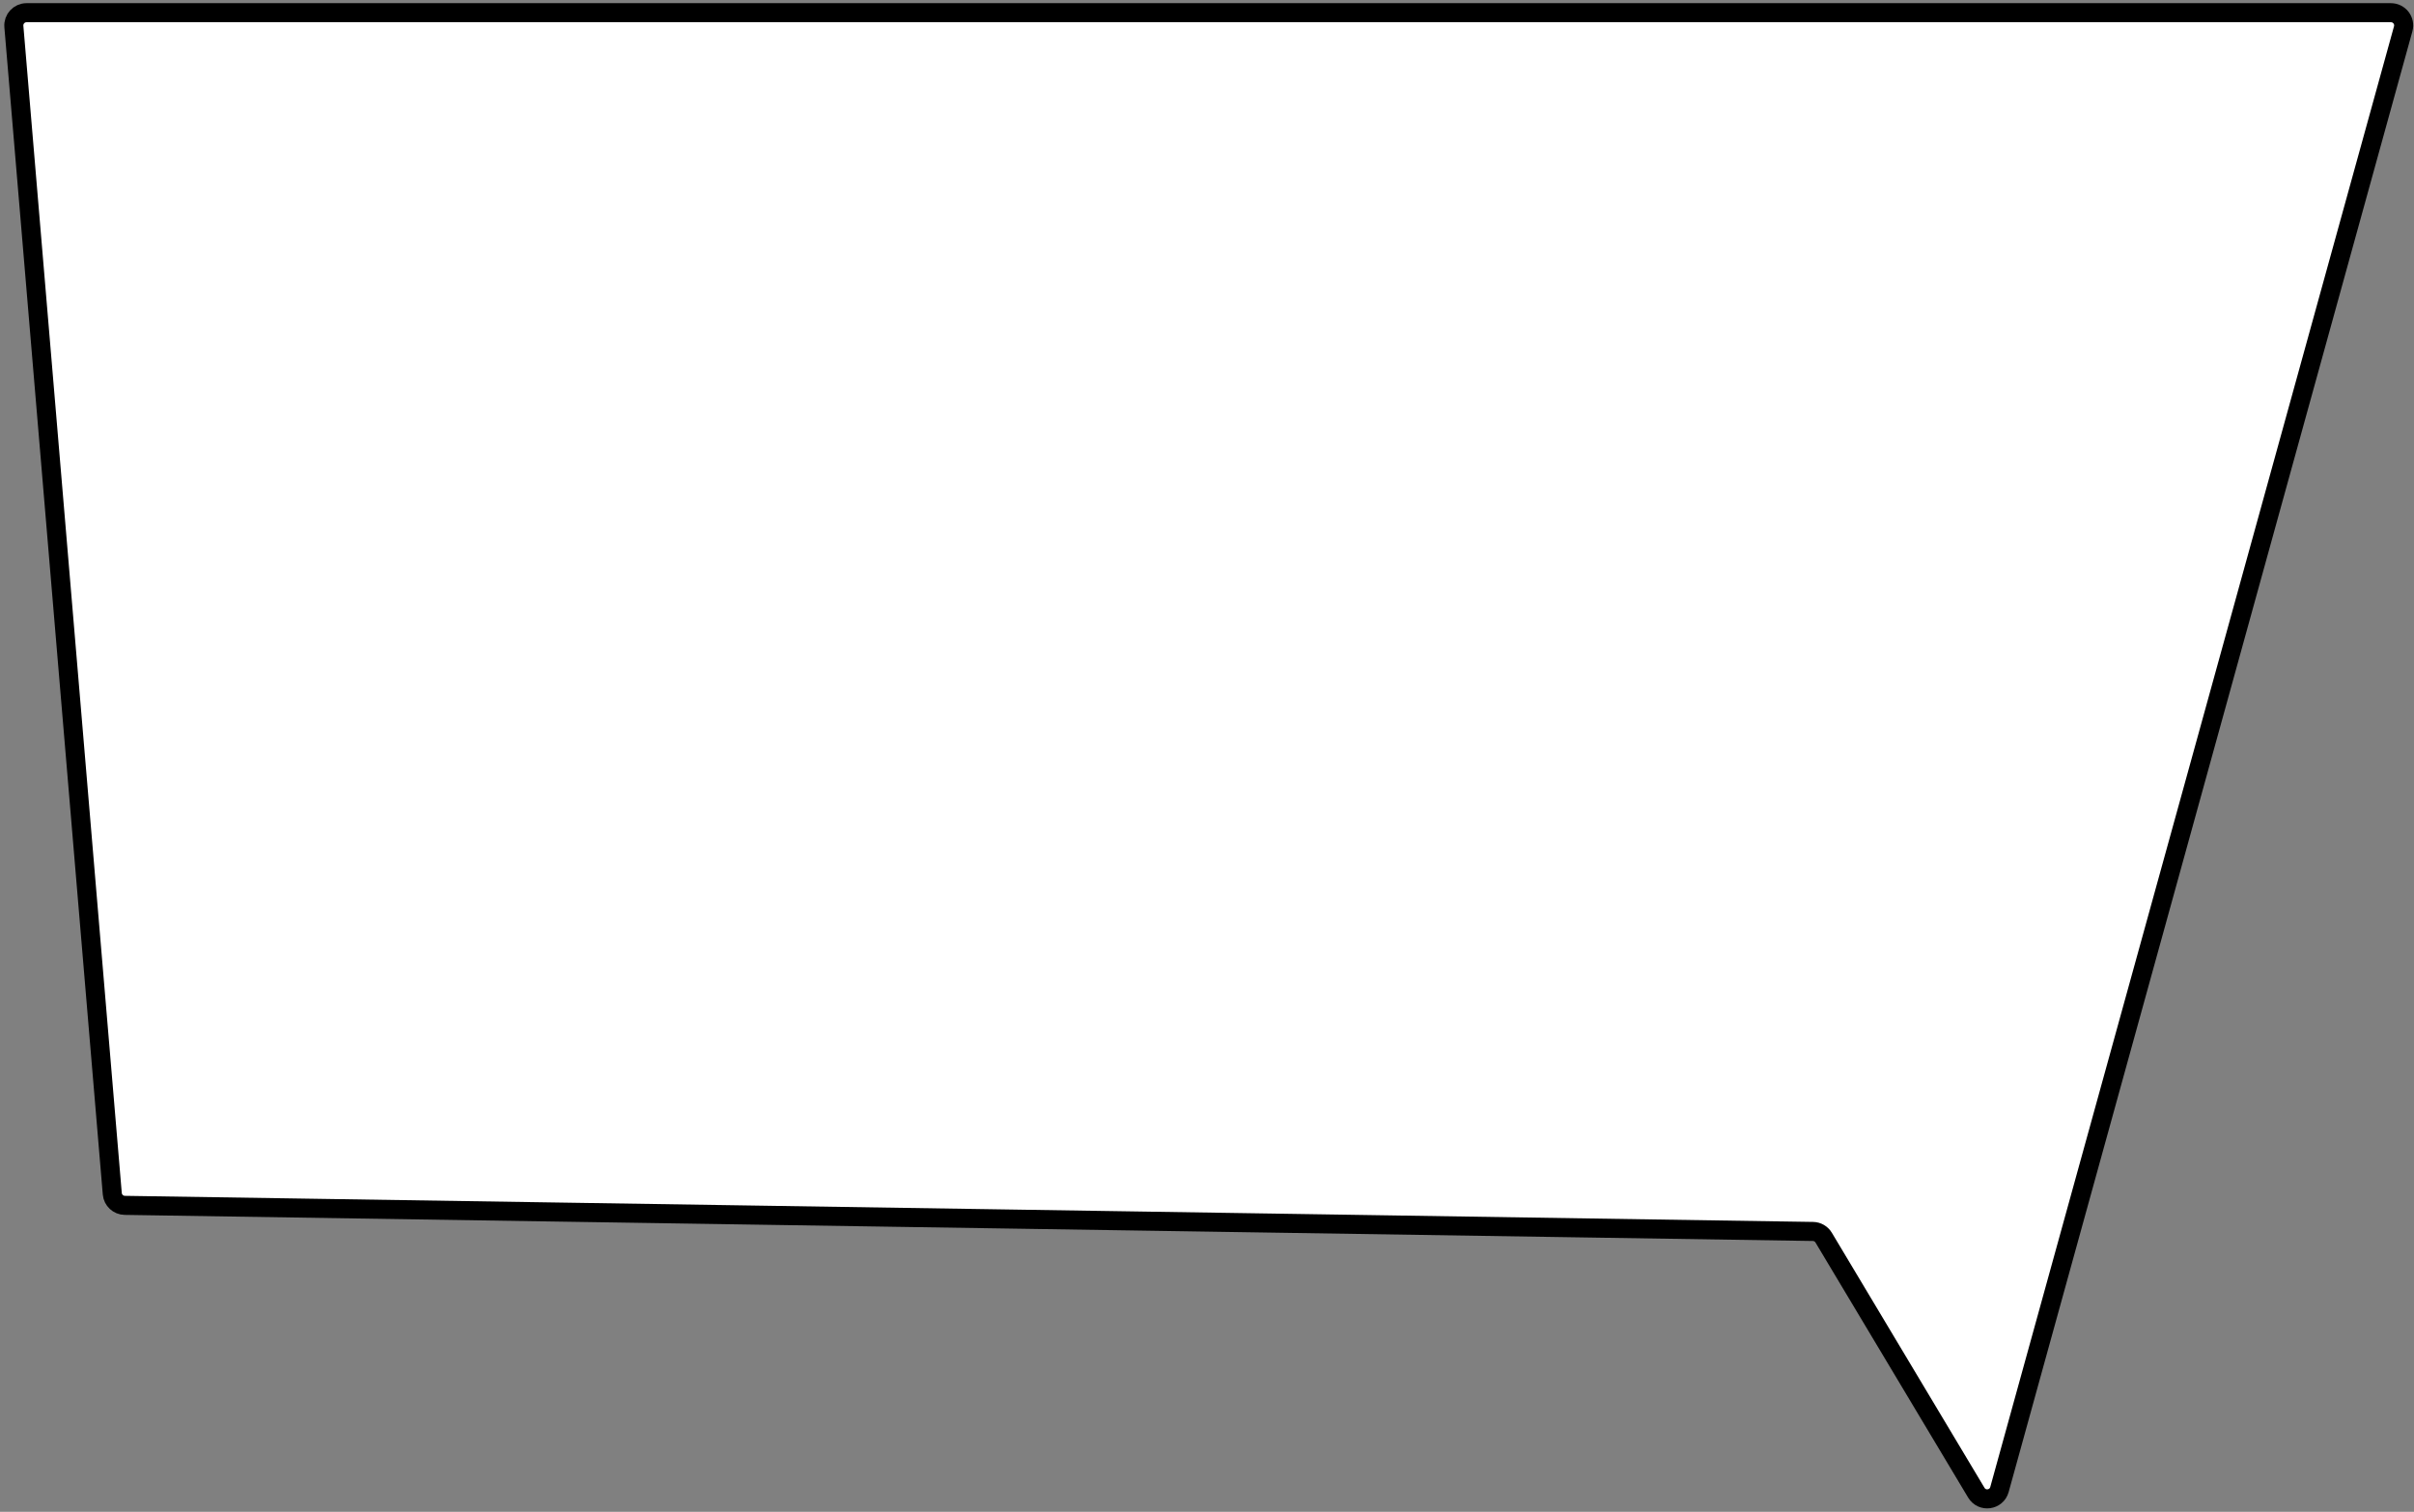 <?xml version="1.0" encoding="UTF-8"?> <svg xmlns="http://www.w3.org/2000/svg" width="380" height="238" viewBox="0 0 380 238" fill="none"><rect x="0" y="0" width="380" height="238" fill="#808080" stroke="none"/> <path d="M17.675 187.927L2.182 4.168C2.084 3.001 3.005 2 4.175 2H376.372C377.694 2 378.652 3.259 378.3 4.533L314.745 234.497C314.276 236.192 312.004 236.5 311.101 234.991L287.072 194.838C286.716 194.244 286.079 193.876 285.387 193.866L19.637 189.759C18.61 189.743 17.761 188.951 17.675 187.927Z" fill="white" stroke="black" stroke-width="3"></path> </svg> 